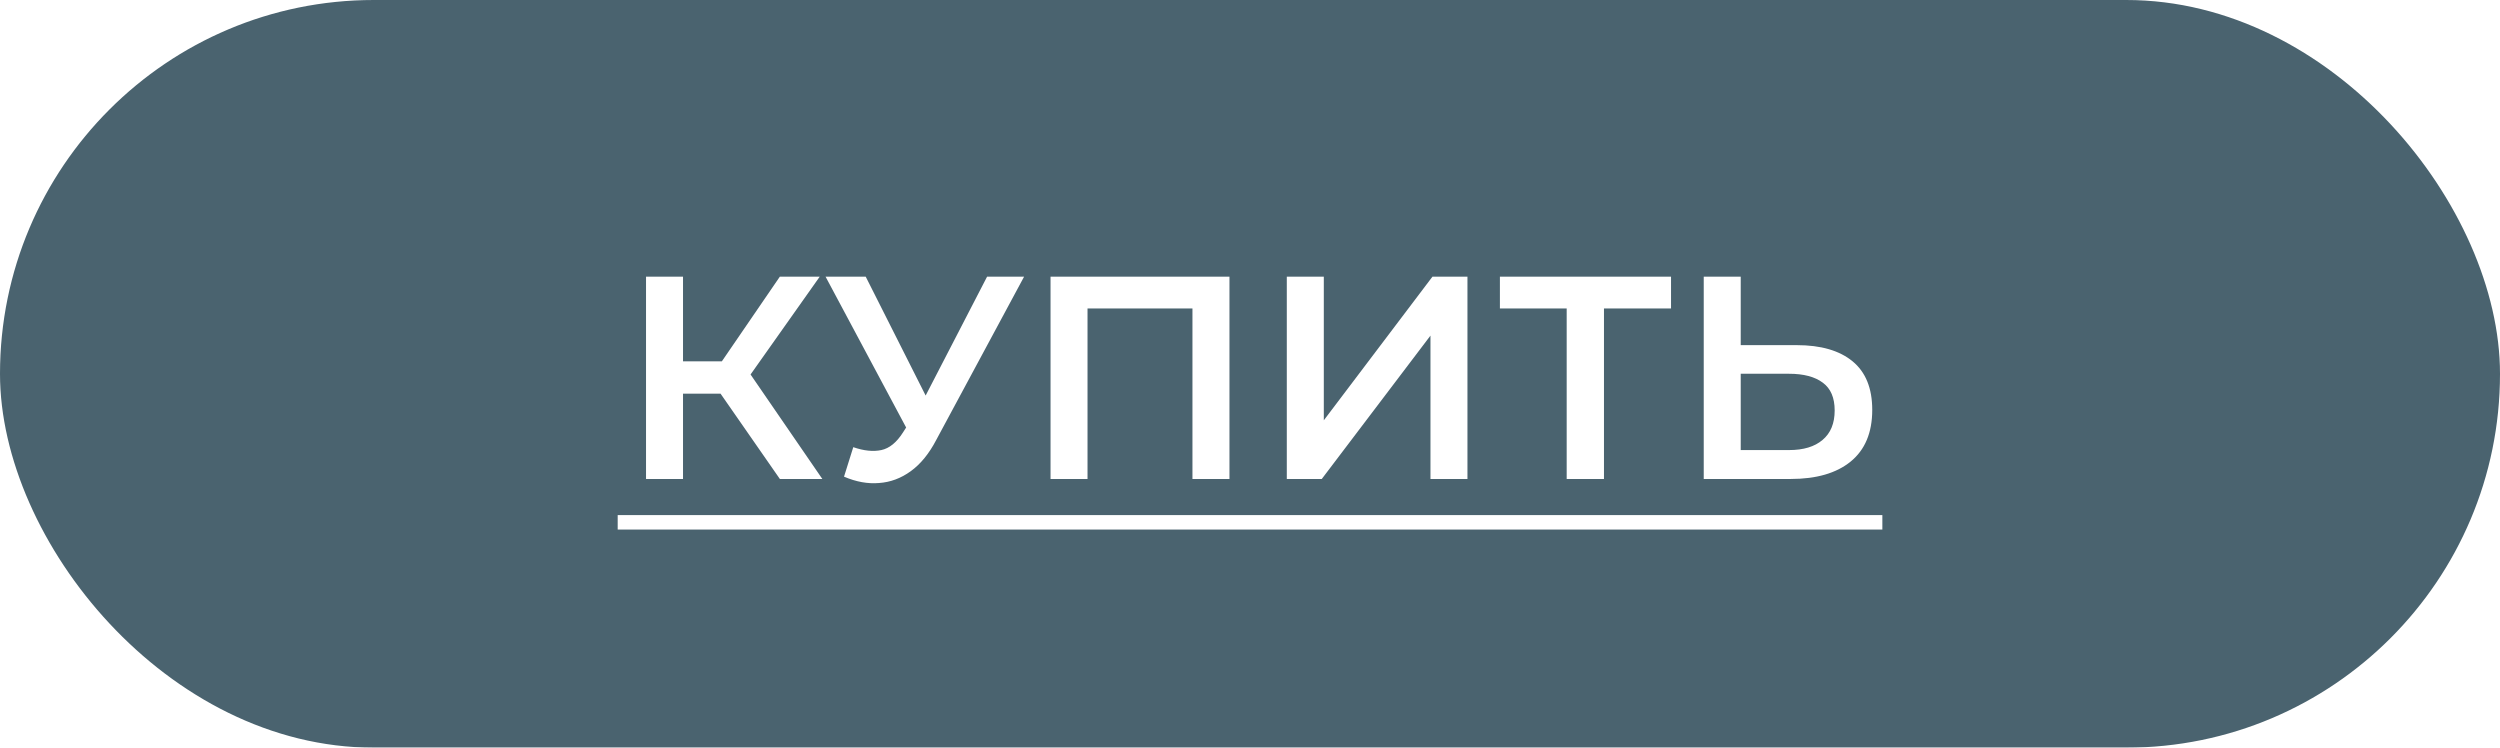 <?xml version="1.0" encoding="UTF-8"?> <svg xmlns="http://www.w3.org/2000/svg" width="107" height="32" viewBox="0 0 107 32" fill="none"> <g filter="url(#filter0_b_260_188)"> <rect width="107" height="32" rx="16" fill="#4A636F"></rect> <path d="M33.378 20.5L30.445 16.281L31.745 15.477L35.196 20.5H33.378ZM27.65 20.5V11.84H29.233V20.5H27.65ZM28.751 16.85V15.465H31.67V16.85H28.751ZM31.893 16.355L30.421 16.158L33.378 11.84H35.085L31.893 16.355ZM36.52 19.139C36.974 19.296 37.374 19.337 37.72 19.263C38.067 19.189 38.376 18.937 38.648 18.508L39.069 17.852L39.23 17.679L42.248 11.84H43.832L40.071 18.83C39.766 19.415 39.403 19.861 38.982 20.166C38.562 20.471 38.108 20.64 37.621 20.673C37.143 20.714 36.644 20.624 36.124 20.401L36.52 19.139ZM39.193 19.065L35.333 11.84H37.052L40.071 17.828L39.193 19.065ZM44.963 20.5V11.84H52.621V20.5H51.037V12.805L51.408 13.201H46.175L46.546 12.805V20.5H44.963ZM55.075 20.5V11.84H56.659V17.989L61.31 11.84H62.807V20.5H61.224V14.364L56.572 20.5H55.075ZM67.054 20.5V12.805L67.438 13.201H64.196V11.84H71.52V13.201H68.279L68.65 12.805V20.5H67.054ZM76.903 14.772C77.934 14.772 78.73 15.003 79.291 15.465C79.852 15.927 80.132 16.619 80.132 17.543C80.132 18.516 79.823 19.255 79.204 19.758C78.594 20.253 77.74 20.5 76.644 20.5H72.92V11.84H74.503V14.772H76.903ZM76.569 19.263C77.188 19.263 77.666 19.119 78.004 18.83C78.351 18.541 78.524 18.12 78.524 17.568C78.524 17.024 78.355 16.628 78.017 16.38C77.679 16.125 77.196 15.997 76.569 15.997H74.503V19.263H76.569Z" fill="white"></path> <path d="M26.437 22.046H80.565V22.665H26.437V22.046Z" fill="white"></path> </g> <defs> <filter id="filter0_b_260_188" x="-7.069" y="-7.069" width="121.139" height="46.139" filterUnits="userSpaceOnUse" color-interpolation-filters="sRGB"> <feFlood flood-opacity="0" result="BackgroundImageFix"></feFlood> <feGaussianBlur in="BackgroundImageFix" stdDeviation="3.535"></feGaussianBlur> <feComposite in2="SourceAlpha" operator="in" result="effect1_backgroundBlur_260_188"></feComposite> <feBlend mode="normal" in="SourceGraphic" in2="effect1_backgroundBlur_260_188" result="shape"></feBlend> </filter> </defs> </svg> 
